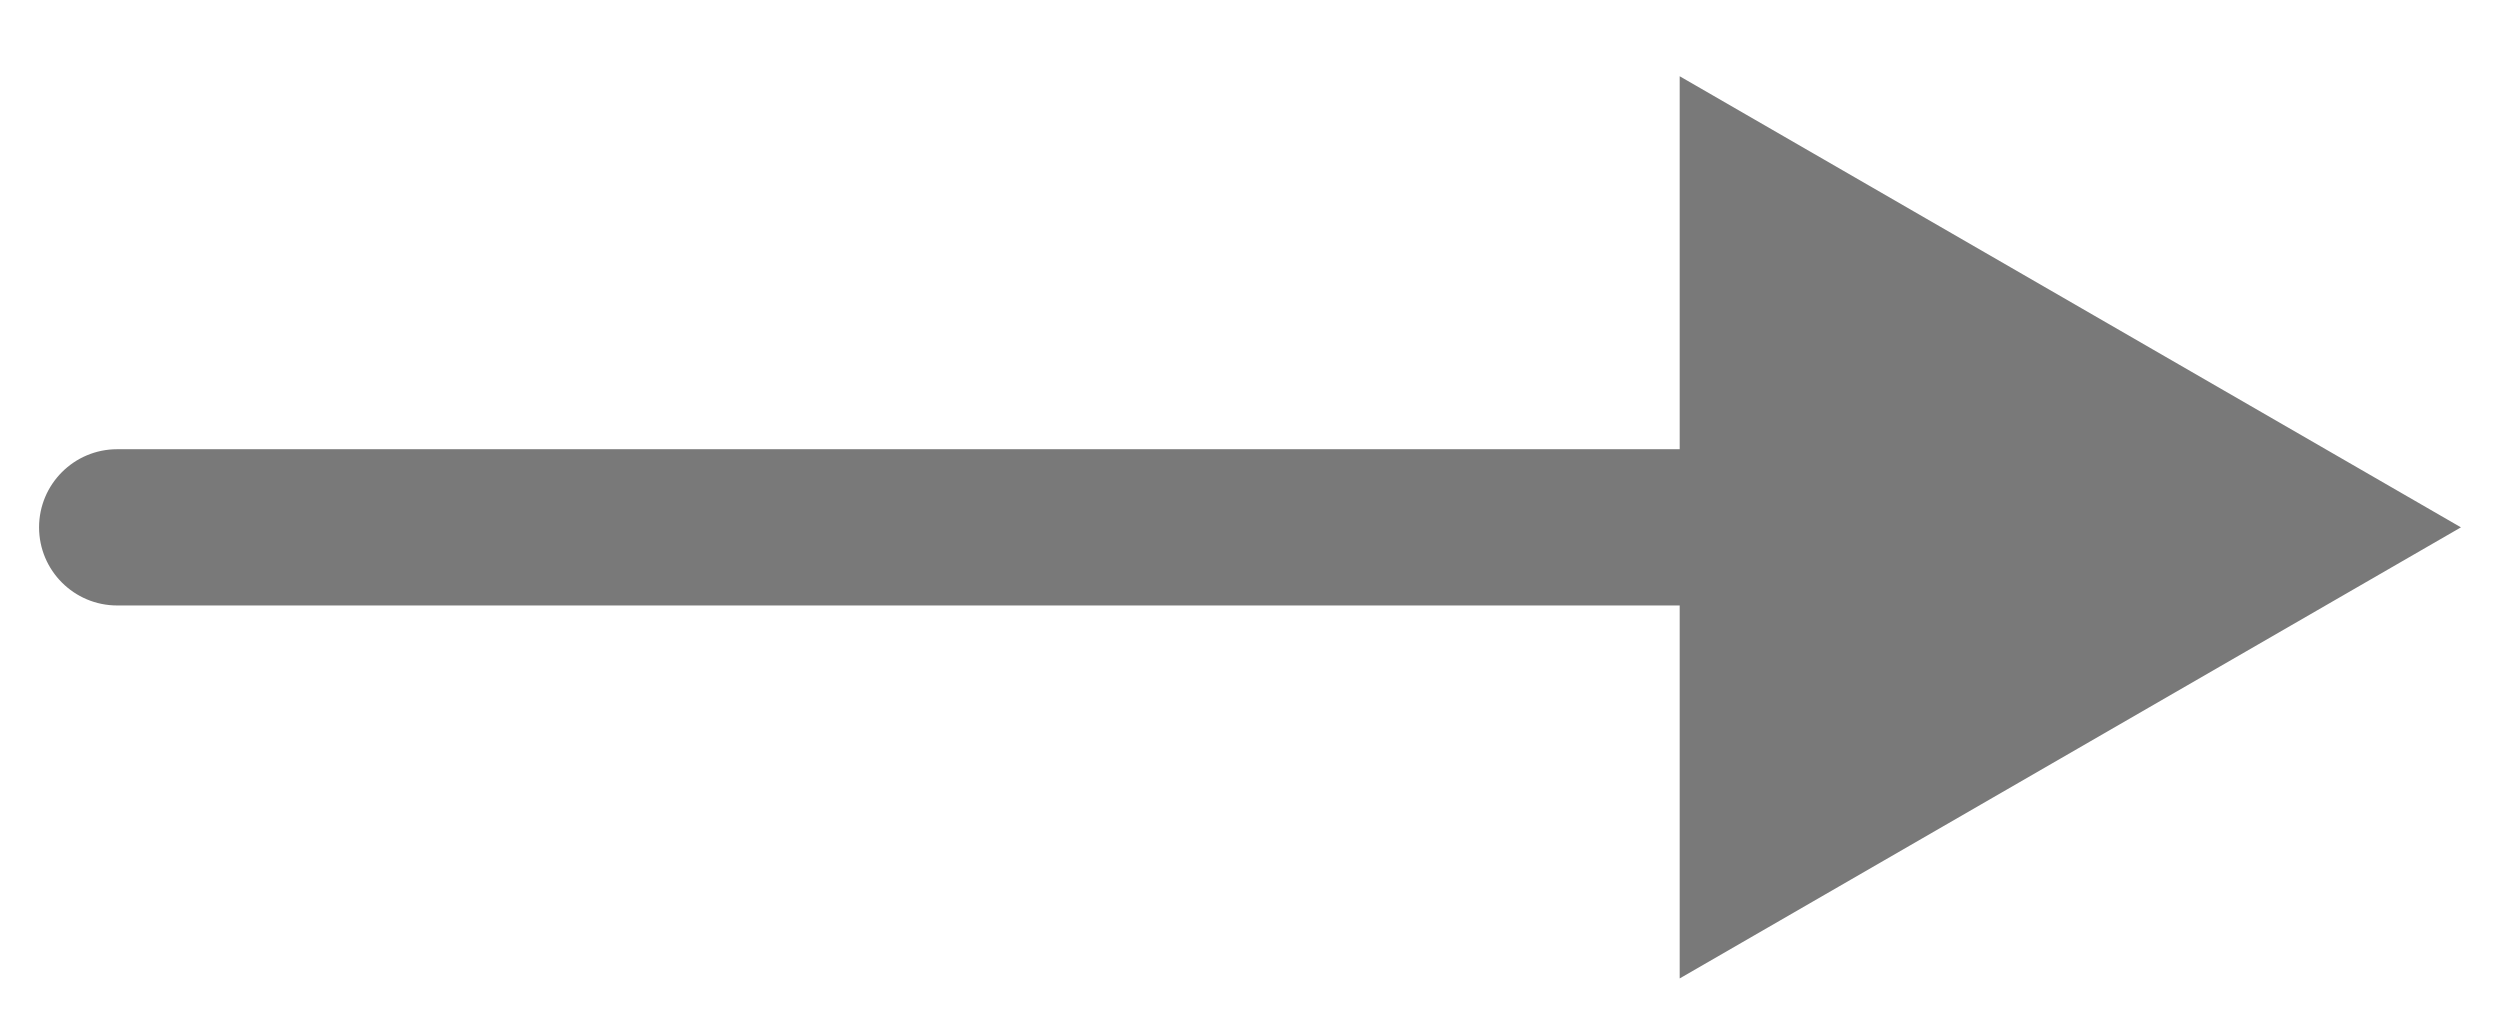 <svg width="32" height="13" viewBox="0 0 32 13" fill="none" xmlns="http://www.w3.org/2000/svg">
<path d="M1.5 5.75C0.948 5.75 0.5 6.198 0.5 6.75C0.5 7.302 0.948 7.75 1.5 7.75V5.75ZM31.5 6.75L21.5 0.976V12.524L31.5 6.75ZM1.5 7.75H22.5V5.75H1.5V7.75Z" fill="#797979"/>
</svg>
